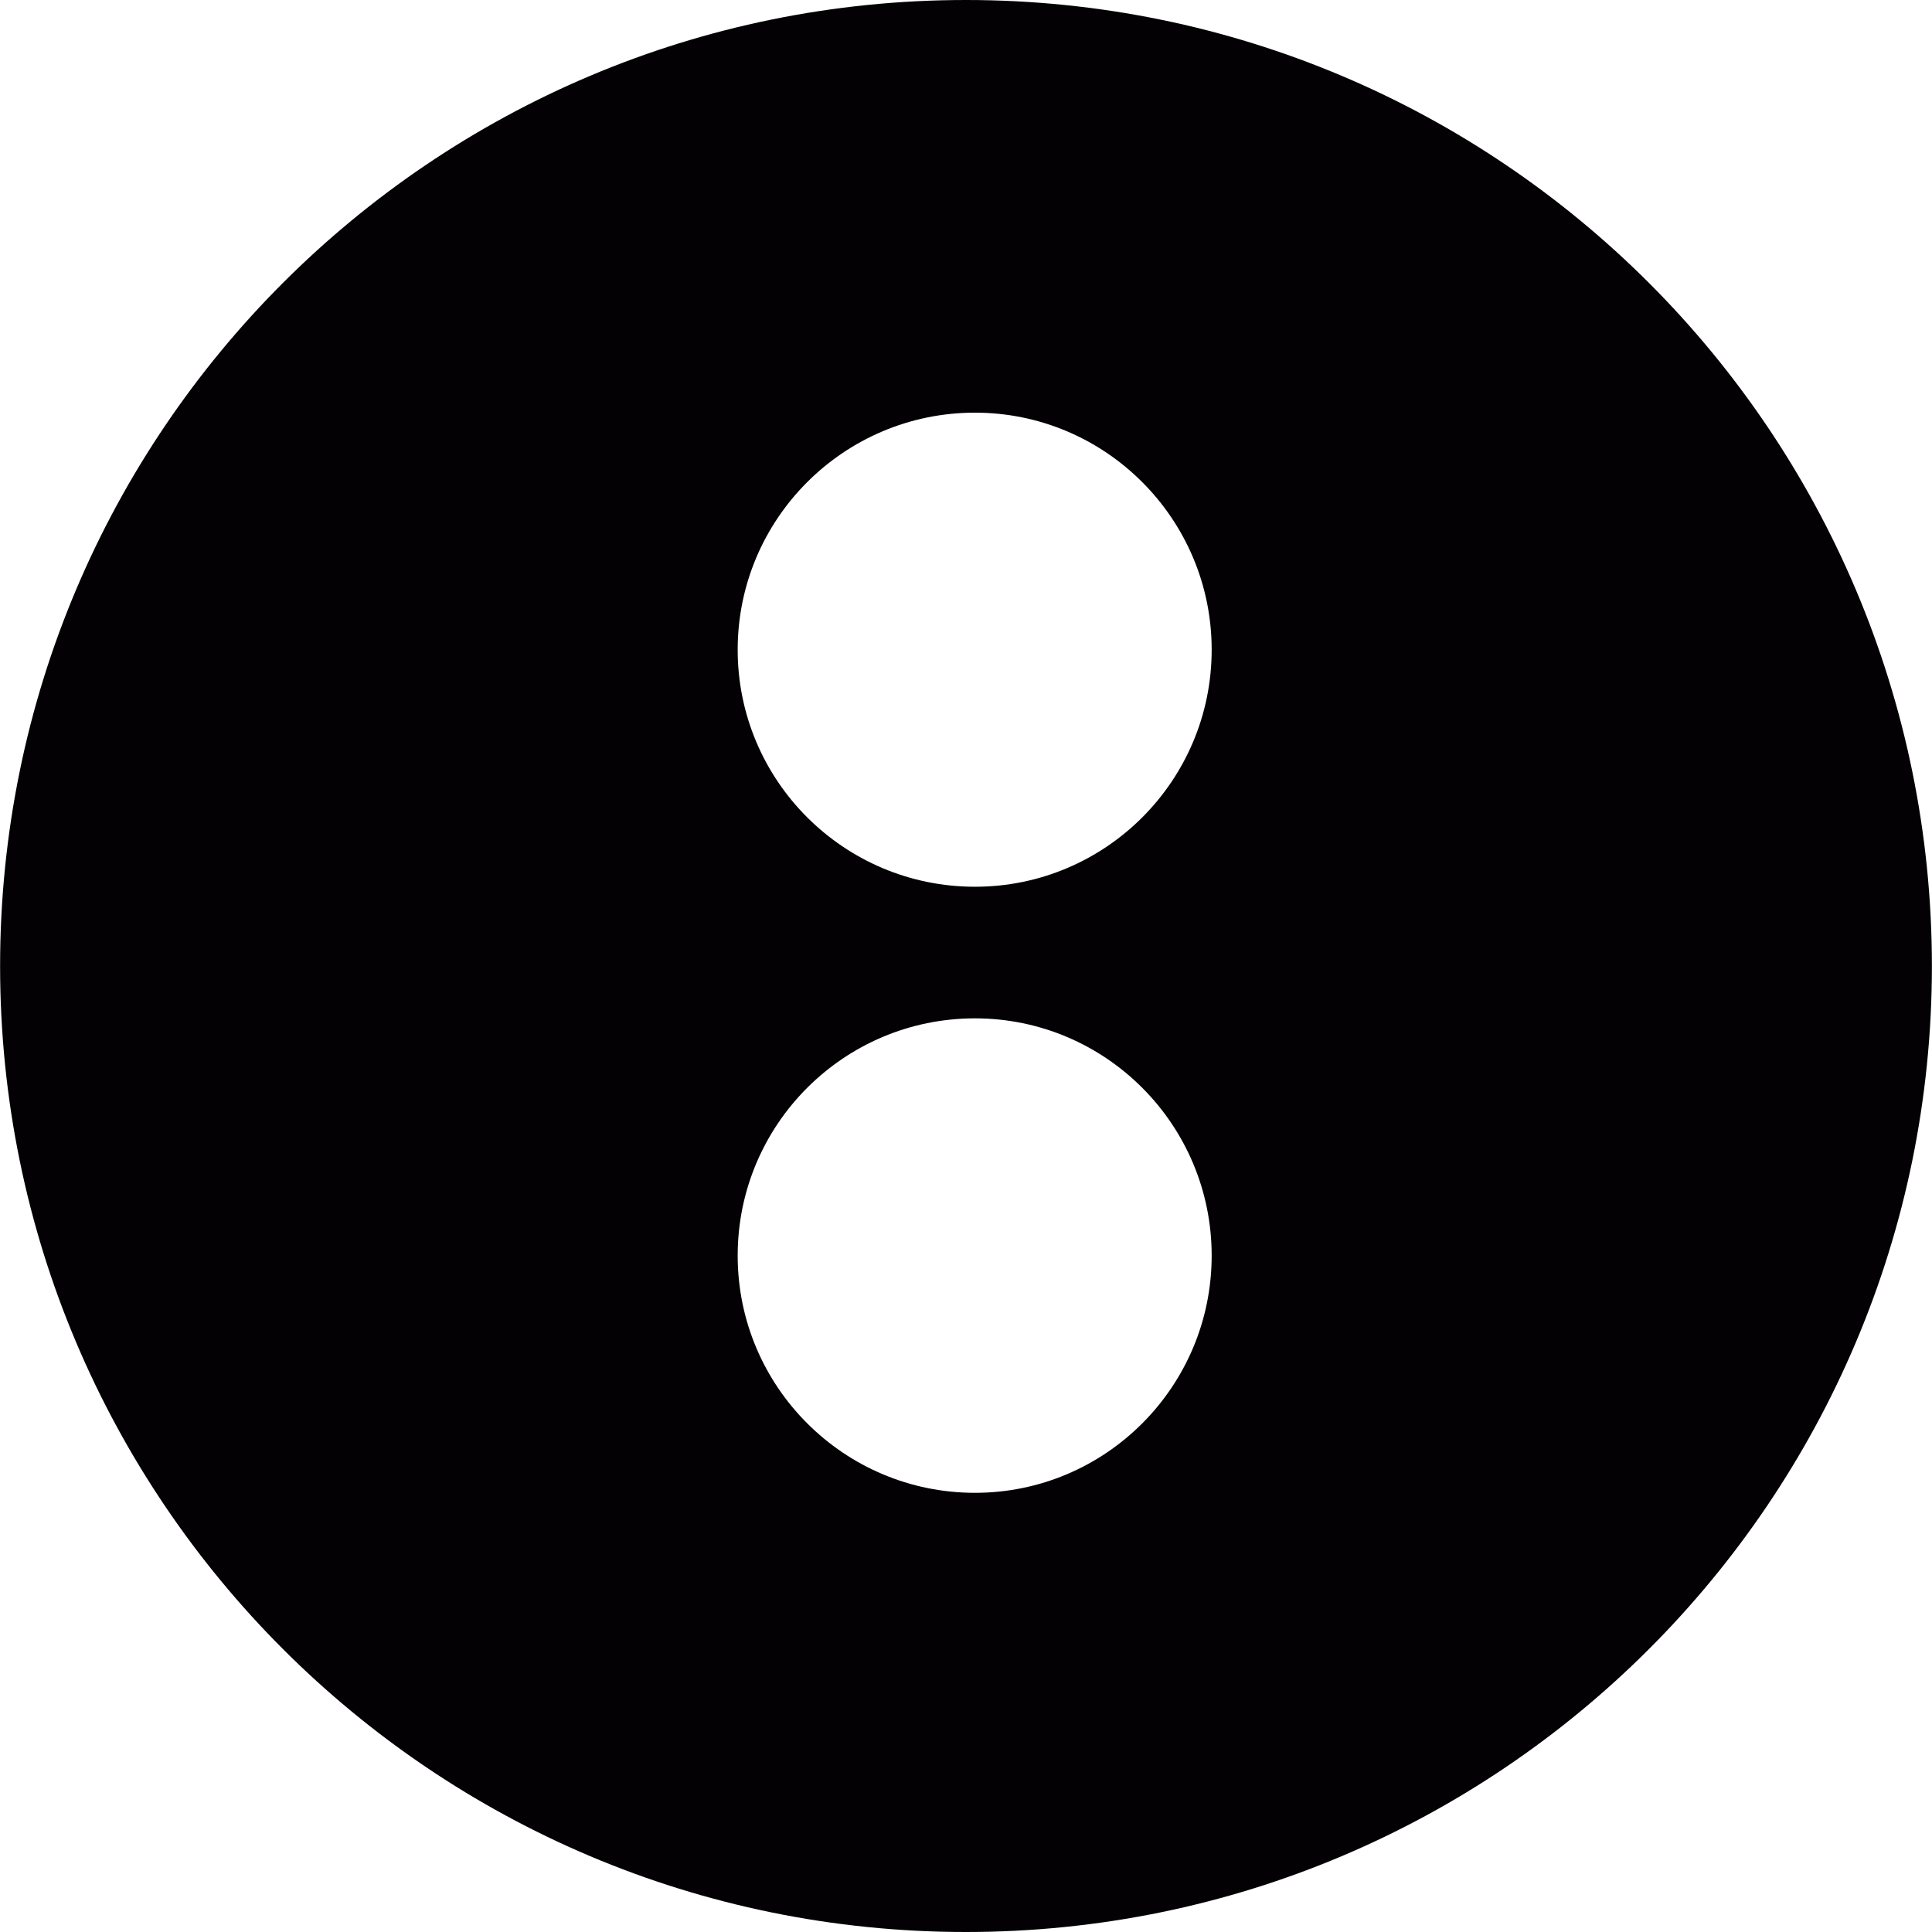 <?xml version="1.0" encoding="iso-8859-1"?>
<!-- Uploaded to: SVG Repo, www.svgrepo.com, Generator: SVG Repo Mixer Tools -->
<svg height="800px" width="800px" version="1.1" id="Capa_1" xmlns="http://www.w3.org/2000/svg" xmlns:xlink="http://www.w3.org/1999/xlink" 
	 viewBox="0 0 20.038 20.038" xml:space="preserve">
<g>
	<path style="fill:#030104;" d="M10.018,0C4.485,0,0.001,4.484,0.001,10.019c0,5.533,4.484,10.019,10.017,10.019
		s10.019-4.485,10.019-10.019C20.036,4.484,15.551,0,10.018,0z M10.112,15.483c-1.359,0-2.461-1.102-2.461-2.46
		c0-1.36,1.102-2.461,2.461-2.461c1.354,0,2.455,1.101,2.455,2.461C12.567,14.382,11.466,15.483,10.112,15.483z M10.112,9.197
		c-1.359,0-2.461-1.1-2.461-2.458c0-1.357,1.102-2.459,2.461-2.459c1.354,0,2.455,1.102,2.455,2.459
		C12.567,8.098,11.466,9.197,10.112,9.197z"/>
</g>
</svg>